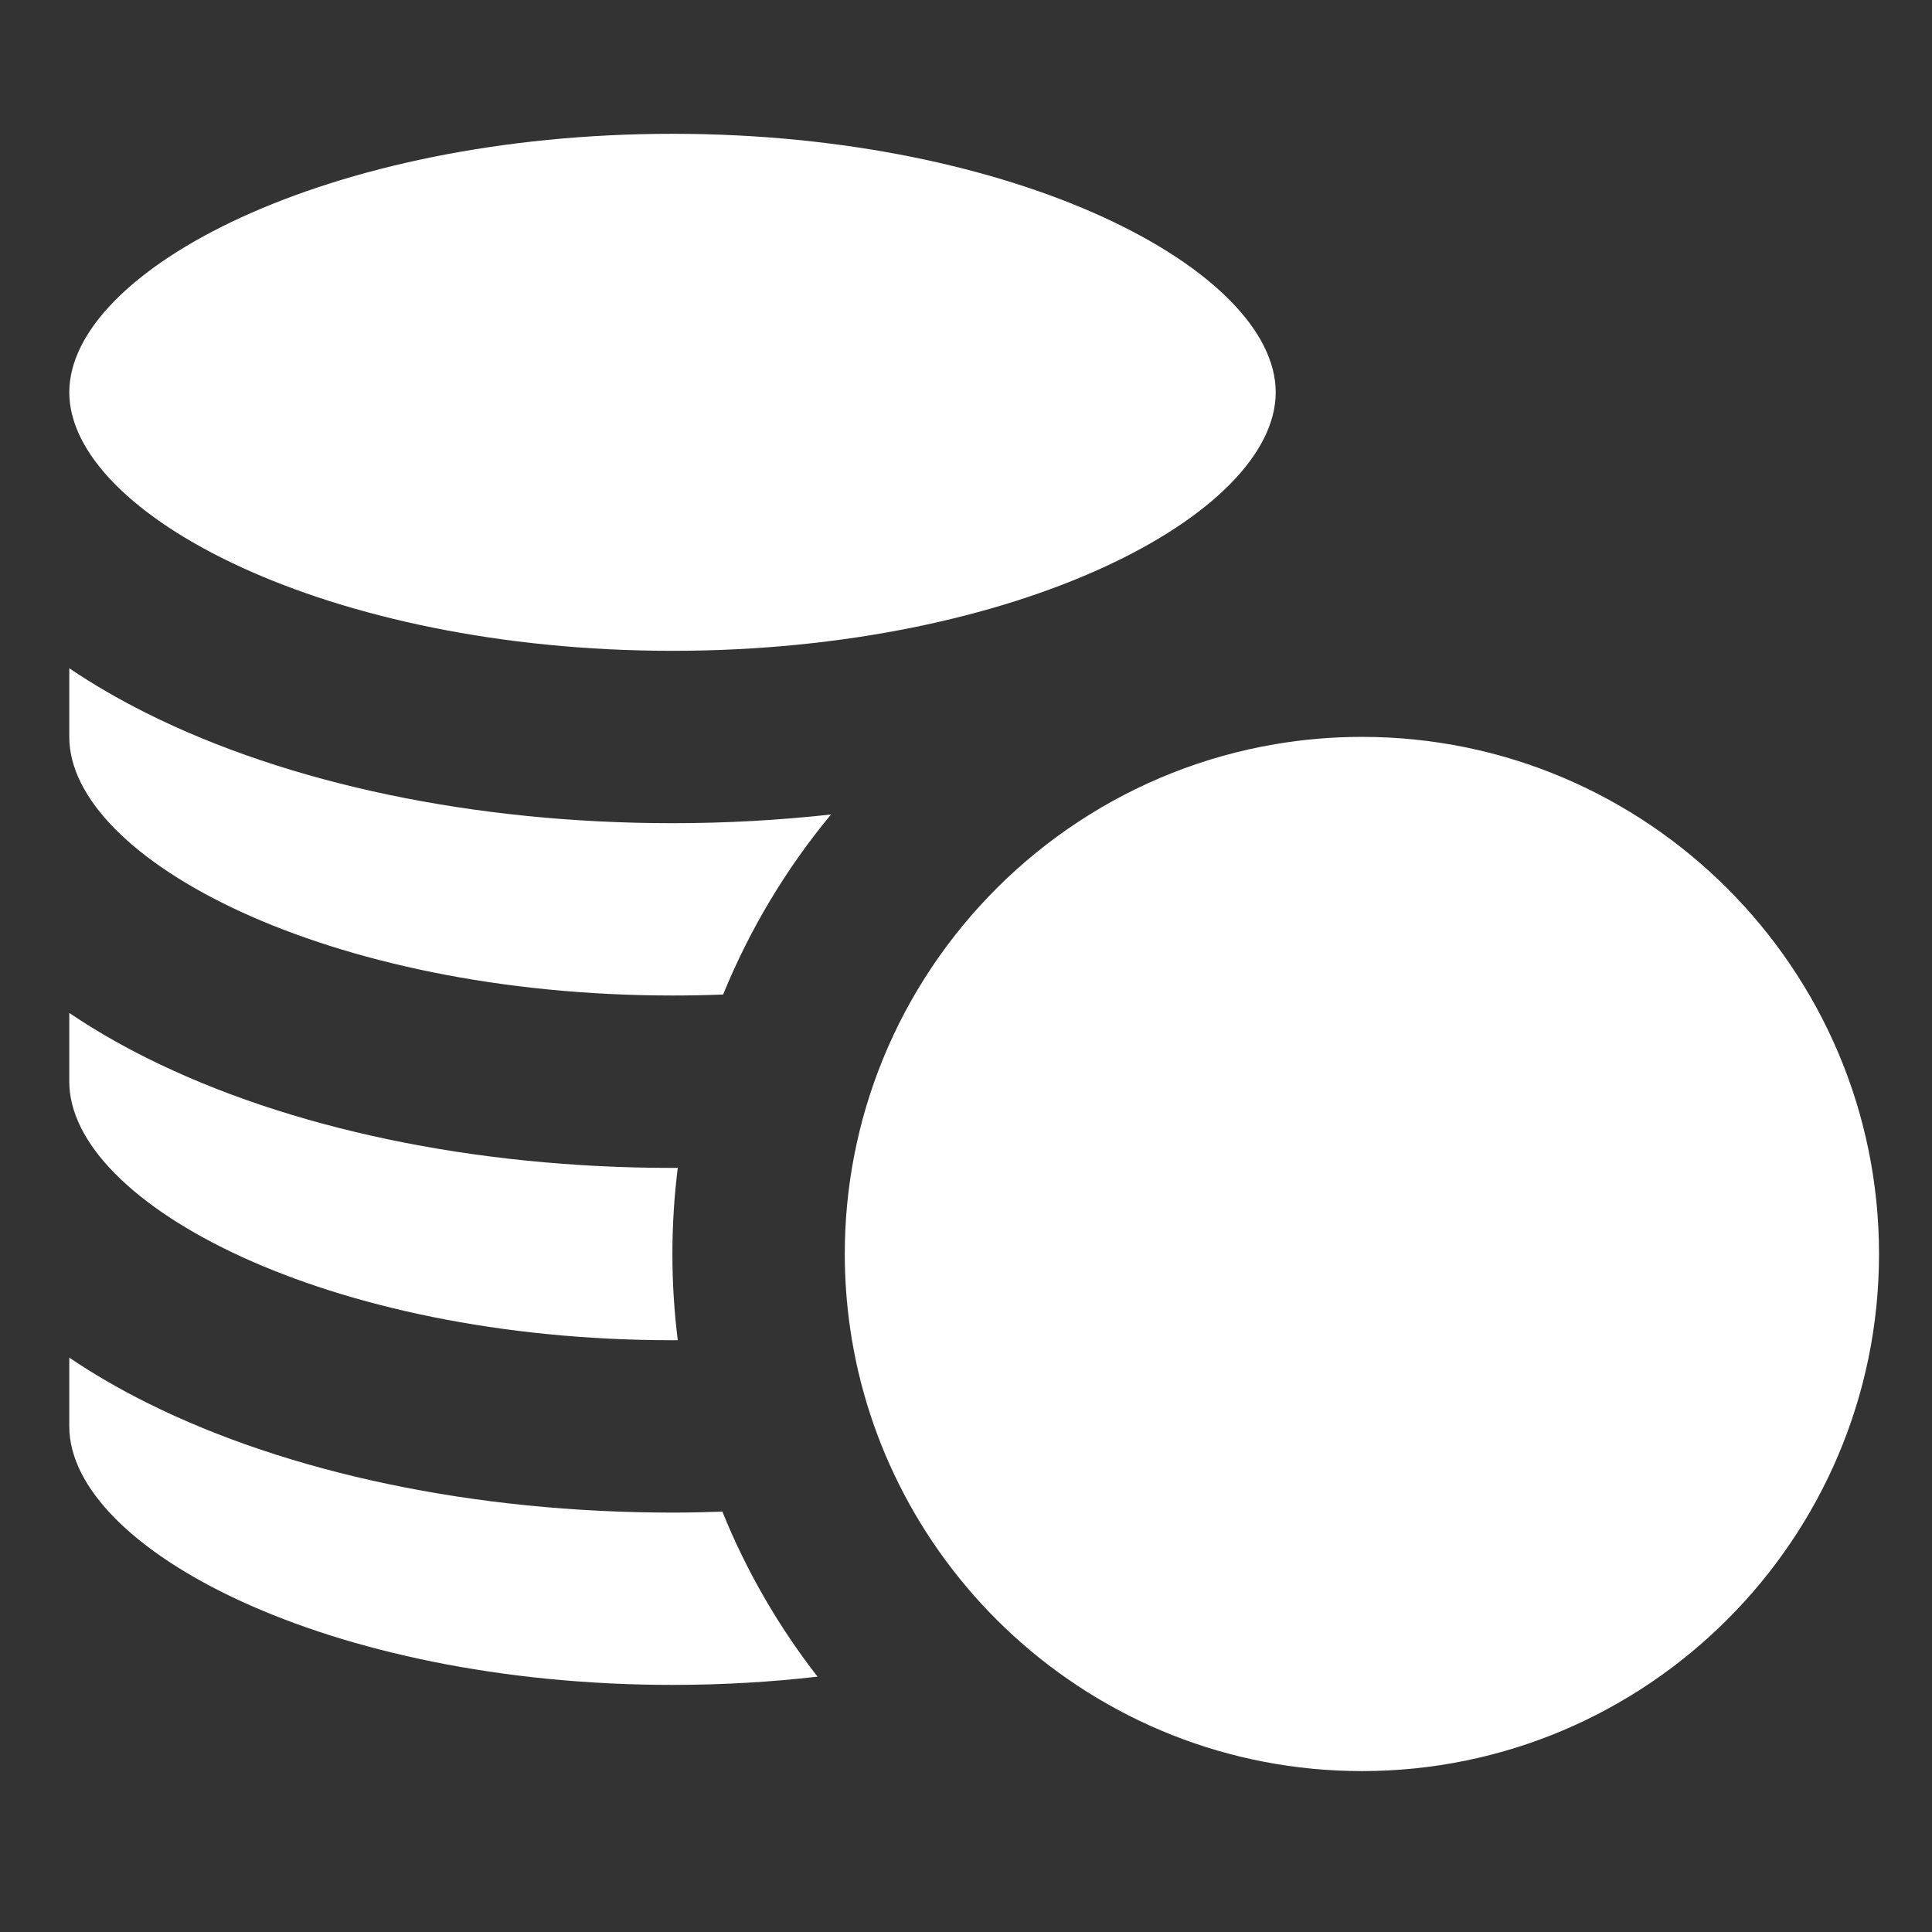 <svg width="59" height="59" viewBox="0 0 59 59" fill="none" xmlns="http://www.w3.org/2000/svg">
<rect x="0" y="0" width="59" height="59" fill="#333333" stroke="none"/>
<path d="M20.537 19.875C31.08 19.875 38.958 15.707 38.958 11.981C38.958 8.254 31.08 4.086 20.537 4.086C9.994 4.086 2.116 8.254 2.116 11.981C2.116 15.707 9.994 19.875 20.537 19.875Z" fill="white"/>
<path d="M20.537 51.454C22.076 51.454 23.557 51.365 24.966 51.202C23.778 49.676 22.796 47.982 22.06 46.163C21.555 46.18 21.047 46.192 20.537 46.192C14.512 46.192 8.807 44.998 4.473 42.831C3.619 42.404 2.834 41.946 2.116 41.46V43.56C2.116 47.286 9.994 51.454 20.537 51.454Z" fill="white"/>
<path d="M20.537 40.928C20.591 40.928 20.644 40.927 20.698 40.927C20.59 40.064 20.534 39.186 20.534 38.294C20.534 37.404 20.59 36.526 20.698 35.664C20.644 35.664 20.591 35.666 20.537 35.666C14.513 35.666 8.808 34.472 4.473 32.304C3.62 31.878 2.834 31.419 2.116 30.934V33.033C2.116 36.76 9.994 40.928 20.537 40.928Z" fill="white"/>
<path d="M20.537 30.401C21.059 30.401 21.574 30.391 22.083 30.371C22.9 28.367 24.017 26.515 25.378 24.873C23.802 25.047 22.182 25.139 20.537 25.139C14.513 25.139 8.808 23.946 4.473 21.778C3.62 21.351 2.834 20.893 2.116 20.408V22.507C2.116 26.234 9.994 30.401 20.537 30.401Z" fill="white"/>
<path d="M28.433 29.571C27.294 31.283 26.48 33.229 26.08 35.319C25.895 36.283 25.798 37.278 25.798 38.294C25.798 39.059 25.854 39.811 25.959 40.547C26.218 42.354 26.785 44.063 27.603 45.62C28.462 47.254 29.599 48.72 30.95 49.954C33.759 52.52 37.495 54.086 41.59 54.086C50.297 54.086 57.382 47.002 57.382 38.294C57.382 29.587 50.297 22.503 41.59 22.503C40.69 22.503 39.807 22.579 38.948 22.725C34.57 23.465 30.8 26.013 28.433 29.571Z" fill="white"/>
</svg>
